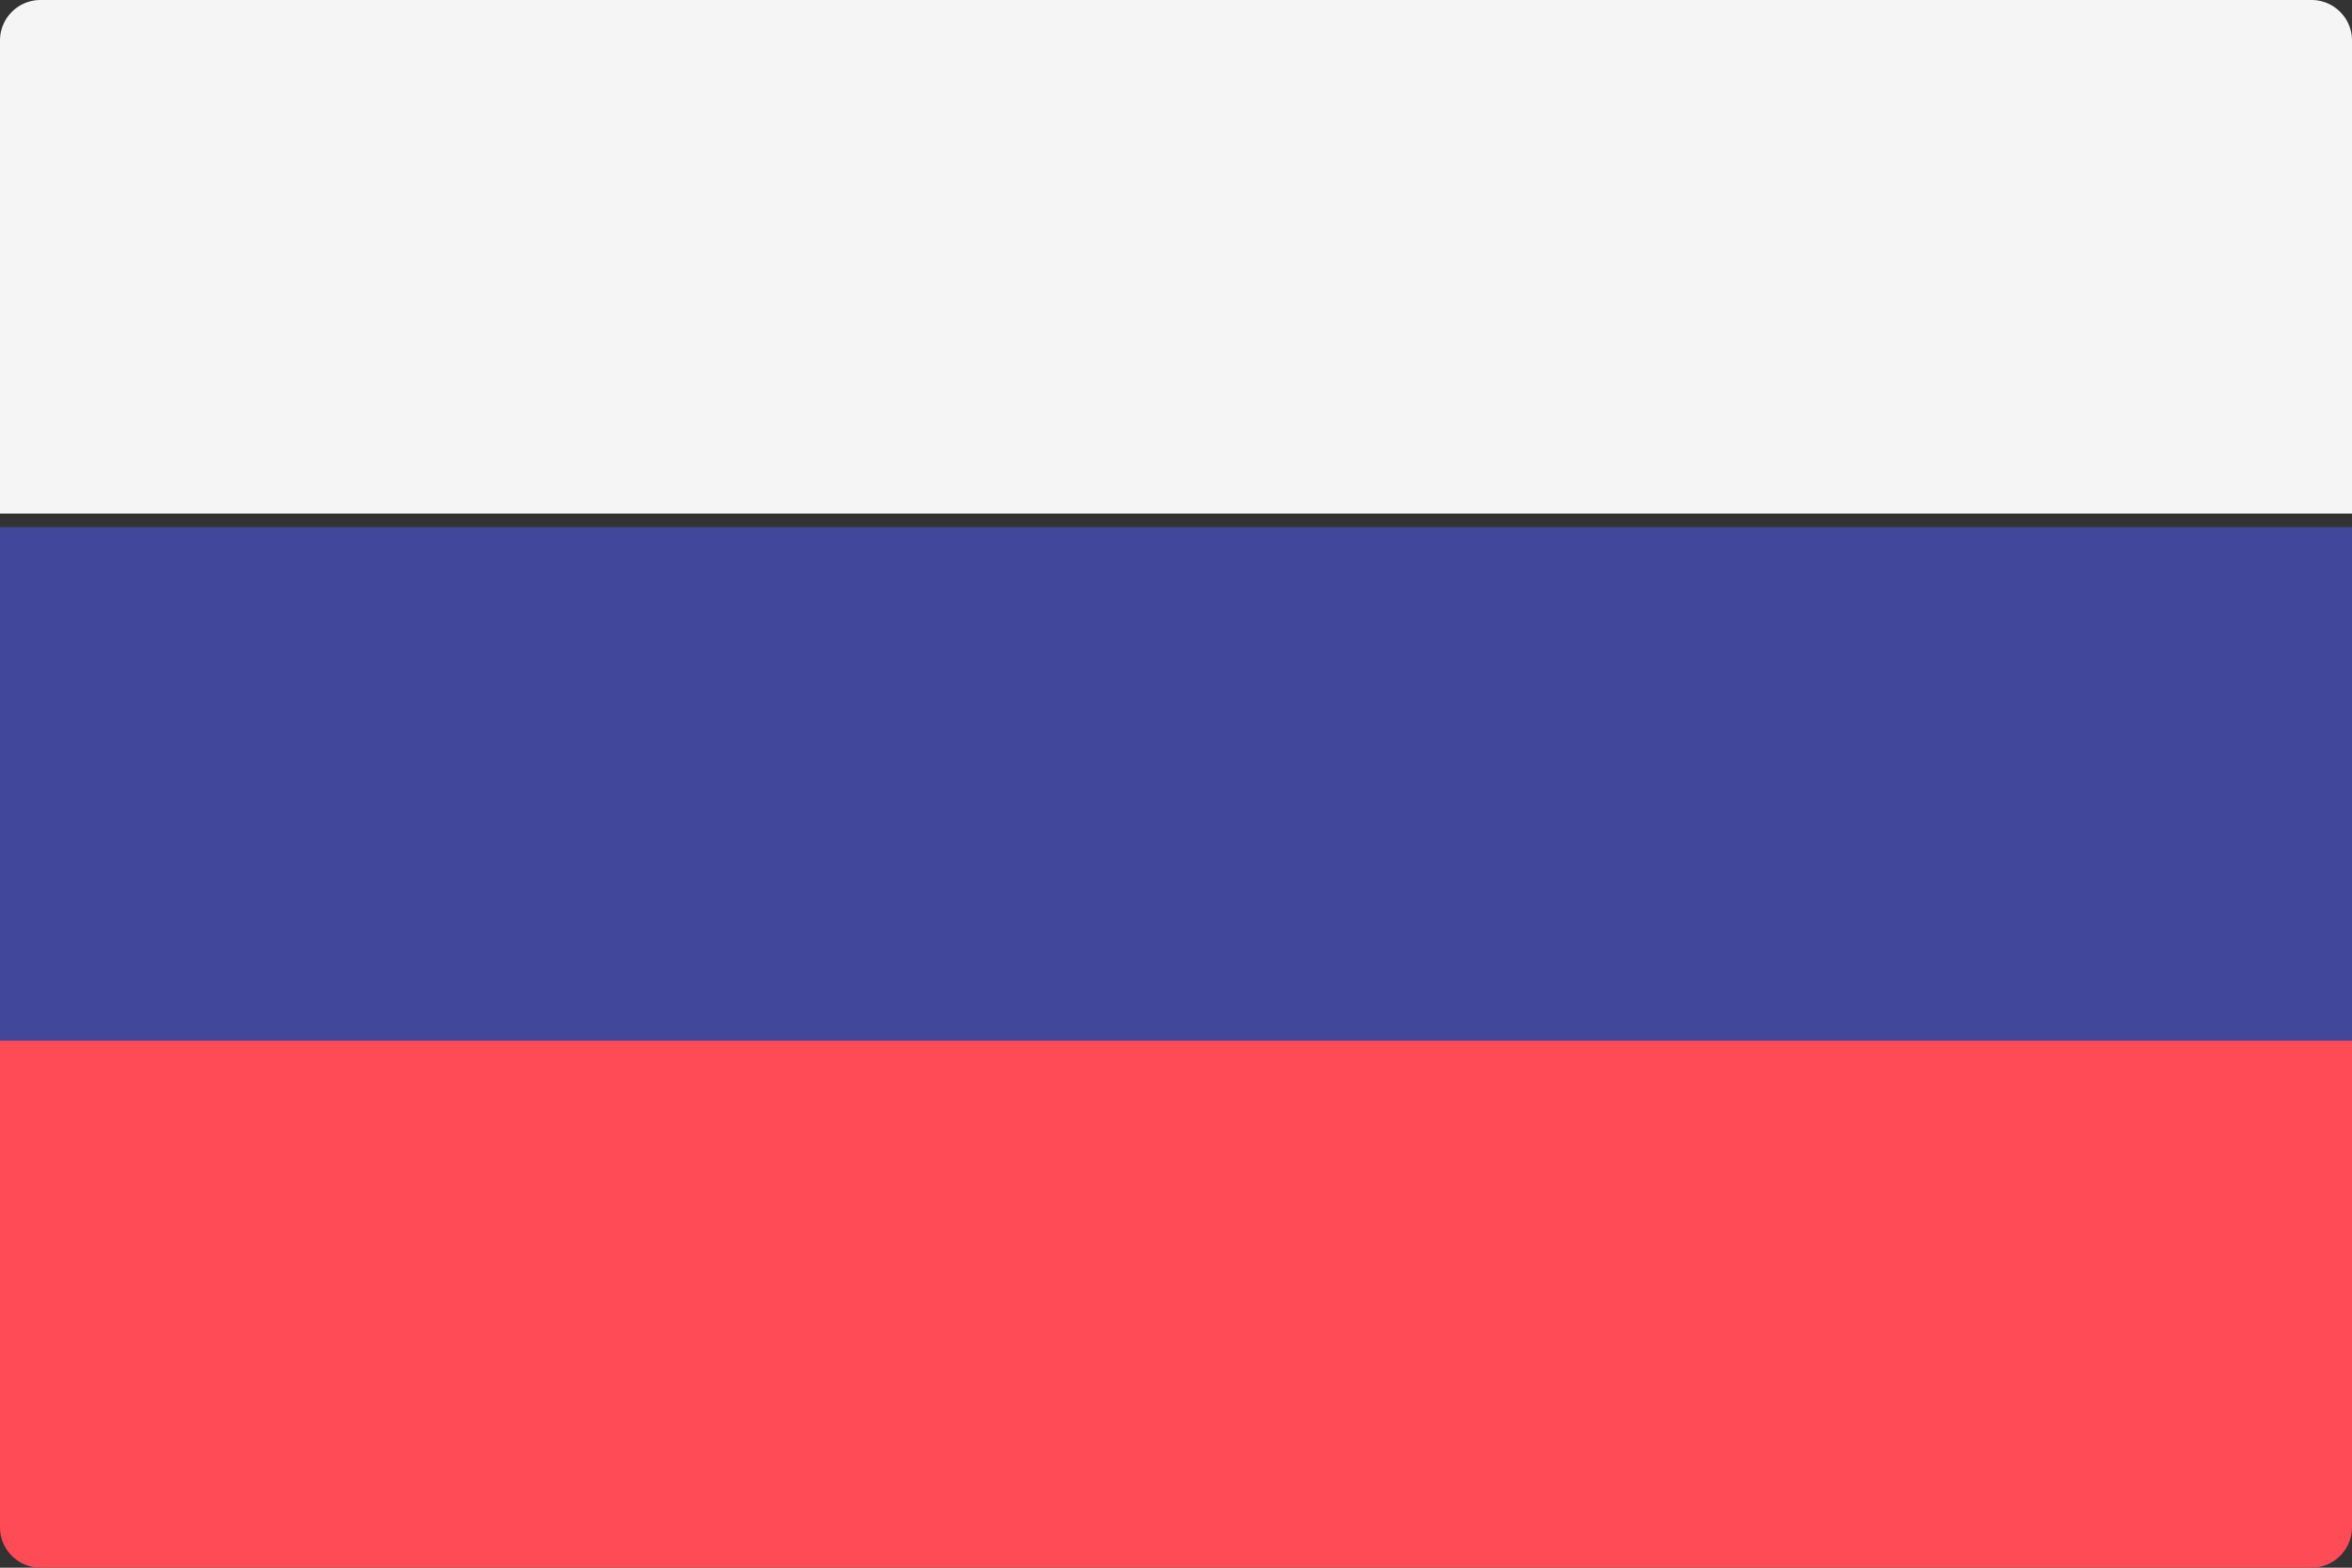 <svg id="ru" xmlns="http://www.w3.org/2000/svg" width="18" height="12" viewBox="0 0 18 12">
  <rect x="0" y="0" width="18" height="12" fill="#333333" stroke="none"/>
  <path id="Path_113" data-name="Path 113" d="M18,92.207H0V88.586a.31.31,0,0,1,.31-.31H17.69a.31.31,0,0,1,.31.31v3.621Z" transform="translate(0 -88.276)" fill="#f5f5f5"/>
  <path id="Path_114" data-name="Path 114" d="M17.69,315.84H.31a.31.31,0,0,1-.31-.31v-4.621H18v4.621A.31.31,0,0,1,17.69,315.84Z" transform="translate(0 -303.84)" fill="#ff4b55"/>
  <rect id="Rectangle_254" data-name="Rectangle 254" width="18" height="3.931" transform="translate(0 4.035)" fill="#41479b"/>
</svg>
